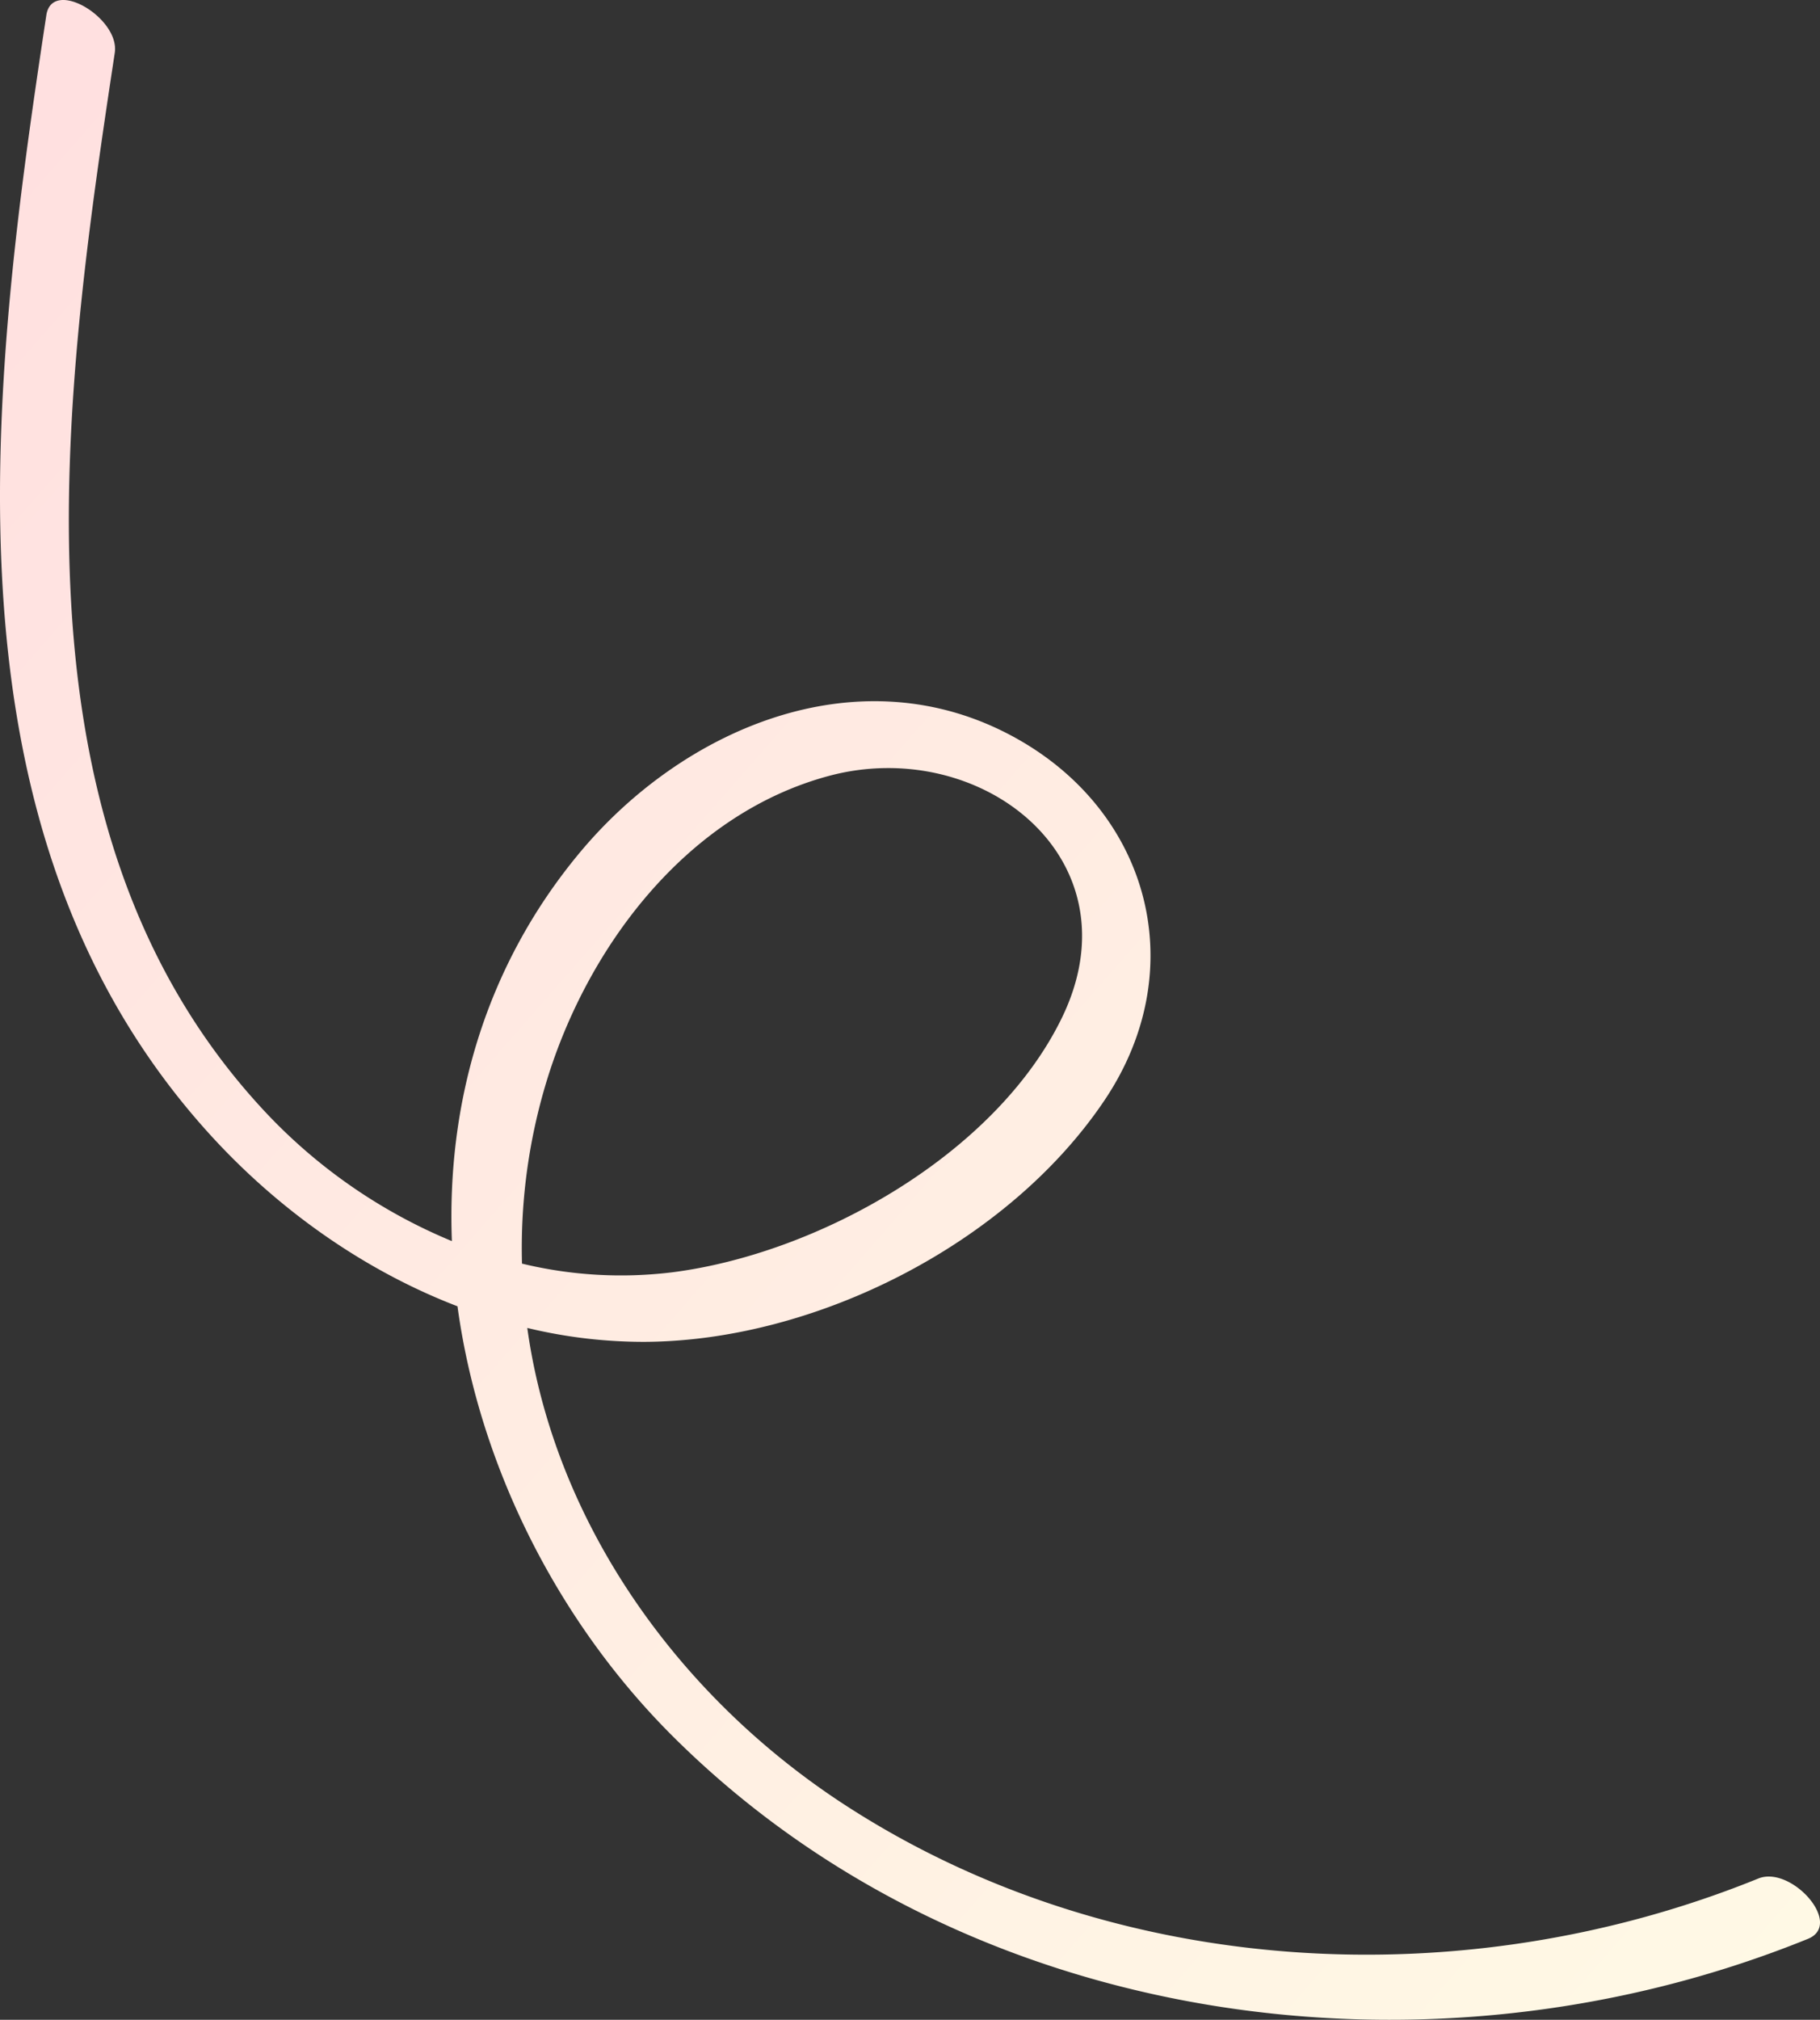 <svg id="Group_117" data-name="Group 117" xmlns="http://www.w3.org/2000/svg" xmlns:xlink="http://www.w3.org/1999/xlink" width="830.157" height="921.052" viewBox="0 0 830.157 921.052">
  <rect x="0" y="0" width="830.157" height="921.052" fill="#333333" stroke="none"/>
  <defs>
    <linearGradient id="linear-gradient" x1="0.031" y1="0.078" x2="1" y2="1" gradientUnits="objectBoundingBox">
      <stop offset="0" stop-color="#ffe0e0"/>
      <stop offset="1" stop-color="#fffae5"/>
    </linearGradient>
    <clipPath id="clip-path">
      <rect id="Rectangle_107" data-name="Rectangle 107" width="830.157" height="921.052" fill="url(#linear-gradient)"/>
    </clipPath>
  </defs>
  <g id="Group_116" data-name="Group 116" clip-path="url(#clip-path)">
    <path id="Path_198" data-name="Path 198" d="M802.027,856.622C668.245,910.874,509,902.795,386.456,823.762c-77.483-49.971-133.652-129.786-145.95-218.2a226.563,226.563,0,0,0,53.3,6.338c78.115-.269,166.1-44.789,210.047-110.24,40.835-60.812,19.879-134.647-45.276-167.626-69.2-35.021-147.349-1.353-194.071,54.7-43.3,51.951-60.776,114.515-58.392,177.224a245.209,245.209,0,0,1-87.065-60.988C.911,376.337,28.537,181.105,52.349,24.086c2.41-15.868-28.6-34.44-31.217-17.148C-4.551,176.27-30.275,379.1,96.013,517.628c30.746,33.72,69.689,61.574,112.66,78.058,9.945,72.814,45.644,143.576,97.854,195.729,134.15,134.02,345.716,162.646,518.11,92.734,16.422-6.659-7.587-33.622-22.61-27.528M248.43,496.039c18.2-62.657,63.994-124.563,129.605-142.2,69.435-18.666,141.69,37.959,106.192,110.566-30.44,62.258-111.2,107.431-177.9,115.816a191.925,191.925,0,0,1-68.233-4,261.323,261.323,0,0,1,10.333-80.183" transform="translate(0.001 0)" fill="url(#linear-gradient)"/>
  </g>
</svg>

